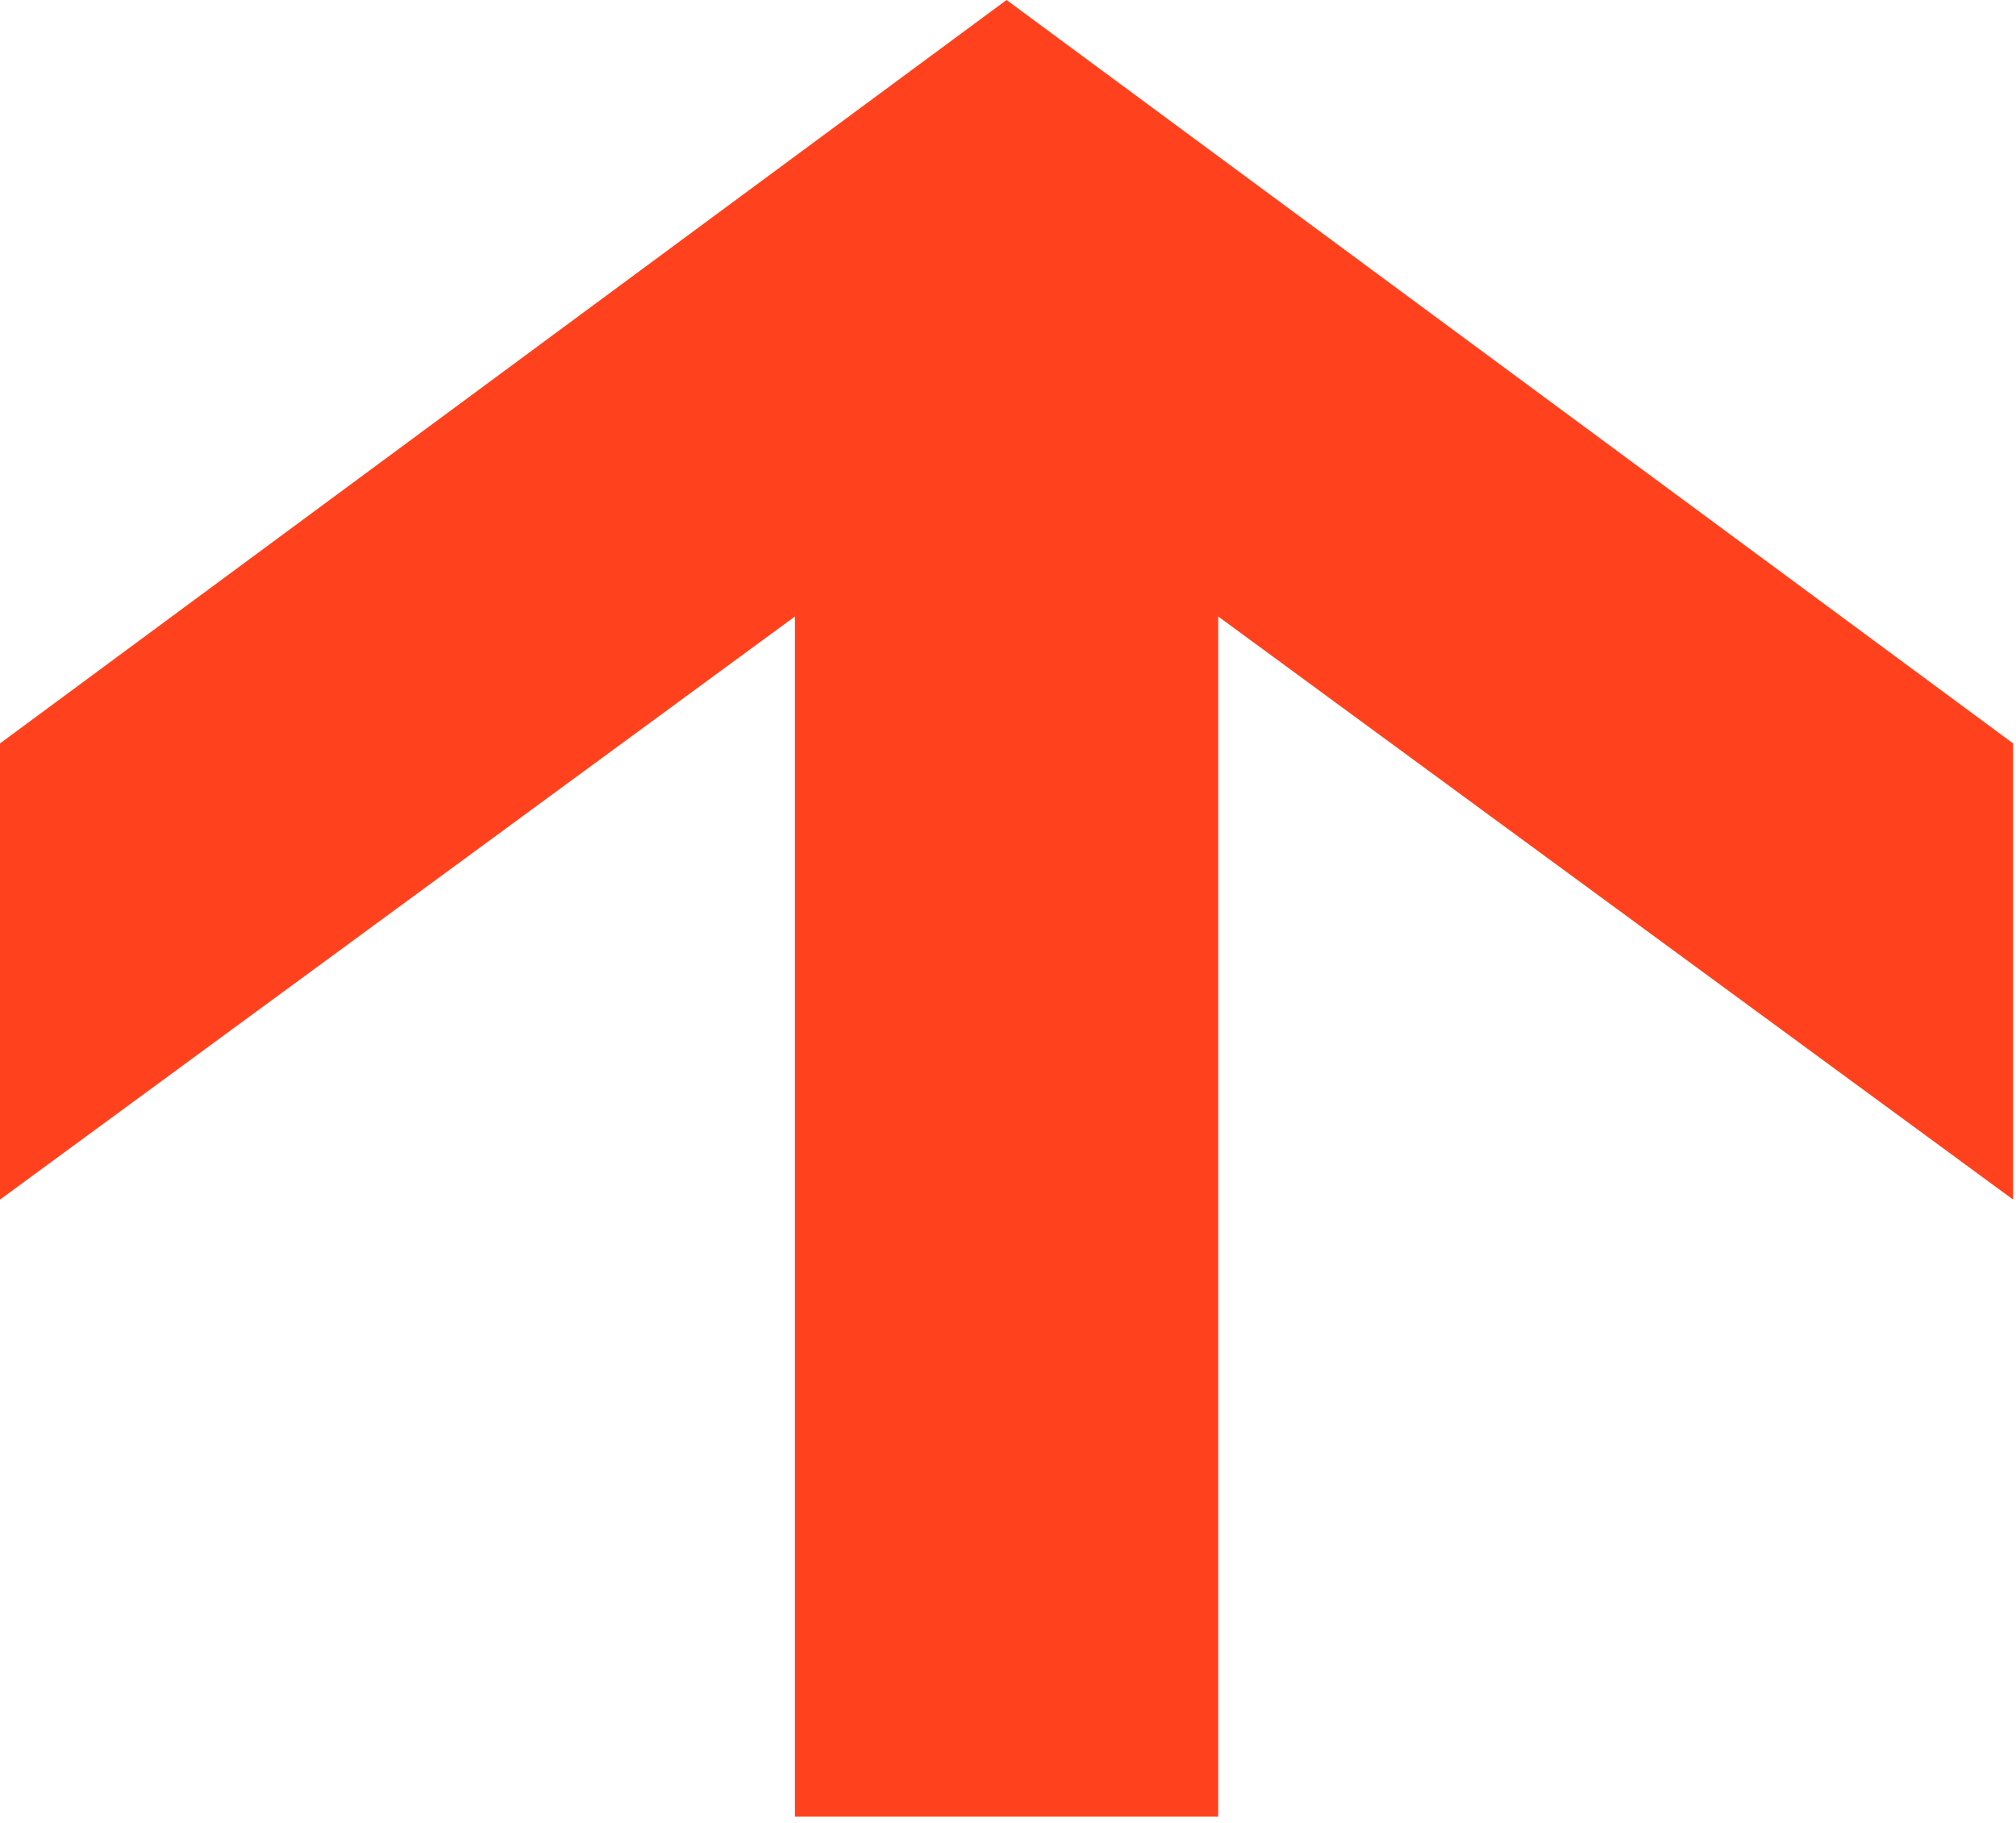 <?xml version="1.0" encoding="UTF-8"?> <svg xmlns="http://www.w3.org/2000/svg" width="220" height="199" viewBox="0 0 220 199" fill="none"> <path d="M0 81.14V130.927L86.749 67.283V198.267H132.938V67.283L219.686 130.927V81.14L109.843 0L0 81.14Z" fill="#FF421D"></path> </svg> 